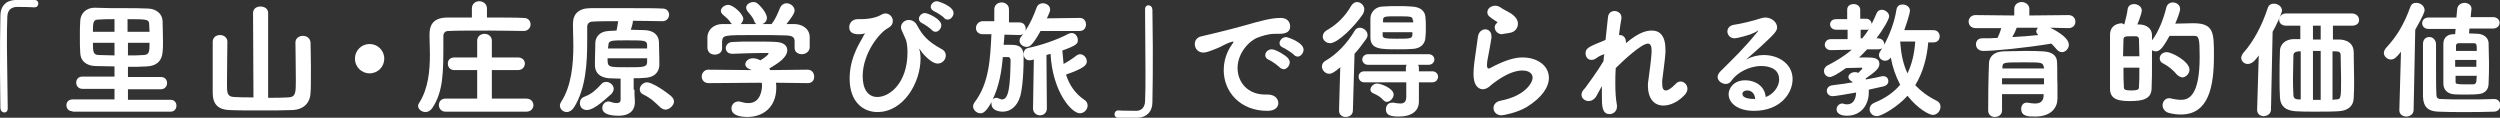 <?xml version="1.0" encoding="utf-8"?>
<!-- Generator: Adobe Illustrator 29.3.1, SVG Export Plug-In . SVG Version: 9.03 Build 55982)  -->
<svg version="1.1" id="レイヤー_1" xmlns="http://www.w3.org/2000/svg" xmlns:xlink="http://www.w3.org/1999/xlink" x="0px"
	 y="0px" viewBox="0 0 613.5 28.9" style="enable-background:new 0 0 613.5 28.9;" xml:space="preserve">
<rect x="0" y="0" width="613.5" height="28.9" fill="#333333" stroke="none"/>
<style type="text/css">
	.ドロップシャドウ{fill:none;}
	.光彩_x0020_外側_x0020_5_x0020_pt{fill:none;}
	.青のネオン{fill:none;stroke:#8AACDA;stroke-width:7;stroke-linecap:round;stroke-linejoin:round;}
	.クロムハイライト{fill:url(#SVGID_1_);stroke:#FFFFFF;stroke-width:0.363;stroke-miterlimit:1;}
	.ジャイブ_GS{fill:#FFDD00;}
	.Alyssa_GS{fill:#A6D0E4;}
	.st0{fill:#FFFFFF;}
</style>
<linearGradient id="SVGID_1_" gradientUnits="userSpaceOnUse" x1="306.75" y1="28.855" x2="306.75" y2="27.855">
	<stop  offset="0" style="stop-color:#656565"/>
	<stop  offset="0.618" style="stop-color:#1B1B1B"/>
	<stop  offset="0.629" style="stop-color:#545454"/>
	<stop  offset="0.983" style="stop-color:#3E3E3E"/>
</linearGradient>
<g>
	<g>
		<path class="st0" d="M1.9,26.6c0,0.7-0.4,1-0.8,1c-0.5,0-0.9-0.3-1-1c0-2.7-0.1-6-0.1-9.4c0-4.8,0-9.7,0.1-13.4
			c0-2.2,1.3-3.7,3.6-3.8c0.8,0,1.4,0,2.1,0c0.9,0,1.7,0,2.7,0c0.6,0,0.9,0.4,0.9,0.9c0,0.4-0.3,0.9-0.9,0.9H8.3
			C8.1,1.8,7.3,1.7,4,1.7C2.8,1.8,1.9,2.4,1.8,4c-0.1,1.9-0.1,4.4-0.1,7.2C1.8,16.4,1.8,22.3,1.9,26.6L1.9,26.6z"/>
		<path class="st0" d="M17.8,27.3c-1,0-1.5-0.7-1.5-1.5c0-0.7,0.5-1.4,1.5-1.4h10.3v-2.6h-7.9c-1,0-1.5-0.8-1.5-1.5
			c0-0.8,0.5-1.5,1.5-1.5l7.9,0v-2.5c-1.7,0-3.3-0.1-4.8-0.1c-2.2-0.1-3.5-1.3-3.6-3.1c-0.1-1.2-0.1-2.6-0.1-4.1s0-2.9,0.1-4
			c0.1-1.5,1.2-3.1,3.6-3.1C25.5,2,28.1,2,30.5,2c2,0,4,0,5.9,0.1c2.1,0.1,3.4,1.4,3.5,3c0,1.3,0.1,3.3,0.1,5.1c0,1,0,1.9-0.1,2.6
			c-0.2,2.3-1.6,3.4-3.9,3.5c-1.4,0.1-3,0.1-4.6,0.1v2.5l8.1,0c1,0,1.5,0.7,1.5,1.5c0,0.7-0.5,1.5-1.5,1.5h-8.1v2.6h10.5
			c0.9,0,1.4,0.7,1.4,1.4c0,0.8-0.5,1.5-1.4,1.5H17.8z M28.1,4.7c-1.3,0-2.7,0-3.9,0.1c-1.3,0-1.4,0.6-1.4,3h5.3V4.7z M28.1,10.5
			h-5.3c0,2.3,0.1,3,1.5,3l3.8,0.1V10.5z M36.7,7.8l-0.1-2c-0.1-1-0.4-1.1-5.3-1.1v3.1H36.7z M31.4,10.5v3.1c1.3,0,2.7,0,3.9-0.1
			c1.3-0.1,1.4-0.7,1.4-3H31.4z"/>
		<path class="st0" d="M62.1,3.2c0-1.1,0.9-1.6,1.8-1.6c1,0,1.9,0.5,1.9,1.6l0,20.8c1.8,0,3.6,0,5-0.1c1.8-0.1,1.8-1.2,1.8-4.3
			c0-3.2-0.1-8.4-0.1-9.1v-0.1c0-1,0.9-1.6,1.8-1.6s1.8,0.5,1.9,1.6c0,0.6,0.1,3.4,0.1,6.2s0,5.6-0.1,6.2c-0.1,2.8-2.1,4.1-4.3,4.2
			c-2.2,0.1-5.1,0.1-8,0.1s-5.8,0-7.7-0.1c-2.6-0.1-4-1.4-4-4.2c0-0.6,0-3.4,0-6.3s0-5.7,0-6.2c0-1.2,0.9-1.7,1.8-1.7
			c0.9,0,1.8,0.6,1.8,1.6v0.1c0,0.8-0.1,7.4-0.1,10.3c0,2.1,0,3.1,1.7,3.2c1.3,0.1,3,0.1,4.8,0.1L62.1,3.2z"/>
		<path class="st0" d="M90.7,18c-2,0-3.6-1.6-3.6-3.6s1.6-3.6,3.6-3.6s3.6,1.6,3.6,3.6S92.7,18,90.7,18z"/>
		<path class="st0" d="M119.5,4.3c3.6,0,7.1,0,9,0.1c1.2,0,1.7,0.8,1.7,1.6c0,0.8-0.6,1.6-1.7,1.6h-0.1c-1.7,0-4.9-0.1-8.2-0.1
			c-4,0-8.2,0-10.1,0.1c-0.9,0-1.3,0.5-1.3,1.3v1.5c0,7.4,0,12-2.7,16.1c-0.5,0.7-1.1,1-1.7,1c-0.9,0-1.8-0.7-1.8-1.5
			c0-0.3,0.1-0.5,0.3-0.8c2.2-3.5,2.6-7.8,2.6-11.9c0-1.6-0.1-3.2-0.1-4.7V8.5c0-2.8,1.3-4.1,4.2-4.2c1.6,0,3.8,0,6.2,0l0-2.2
			c0-1.2,0.9-1.8,1.8-1.8c0.9,0,1.9,0.6,1.9,1.8V4.3z M109.3,27.4c-1,0-1.6-0.8-1.6-1.6c0-0.8,0.5-1.6,1.6-1.6l7.8,0l0-7h-5.6
			c-1.1,0-1.6-0.8-1.6-1.6c0-0.8,0.5-1.5,1.6-1.5h5.6l0-4.1c0-1.1,0.9-1.7,1.8-1.7c0.9,0,1.8,0.6,1.8,1.7l0,4.1l6.4,0
			c1.2,0,1.7,0.8,1.7,1.5c0,0.8-0.6,1.6-1.7,1.6h-6.4l0,7l8.5,0c1.1,0,1.7,0.8,1.7,1.6s-0.6,1.6-1.7,1.6H109.3z"/>
		<path class="st0" d="M155.7,22c0,0.8,0,1.8,0.1,2.8v0.3c0,1.8-1.1,3.3-4,3.3c-2.5,0-4-0.6-4-1.9c0-0.8,0.6-1.6,1.5-1.6
			c0.2,0,0.3,0,0.5,0.1c0.6,0.2,1.1,0.3,1.5,0.3c0.6,0,1-0.2,1-0.8v-5.2c-1,0-2-0.1-2.9-0.1c-2.2-0.2-3.3-1.3-3.4-3c0-0.5,0-1,0-1.5
			c0-1.5,0.1-3,0.1-4.3c0.1-1.4,1.1-2.7,3.3-2.8l1.9-0.1c0.1-0.6,0.3-1.4,0.4-2.3c-2.6,0-4.9,0-6.2,0.1c-1,0-1.4,0.6-1.4,1.3
			c0,1.1,0,2.2,0,3.4c0,5.4-0.3,11.6-3.2,16.3c-0.5,0.8-1.2,1.2-1.8,1.2c-0.9,0-1.7-0.7-1.7-1.6c0-0.3,0.1-0.6,0.3-0.9
			c2.5-3.8,3-9.1,3-13.8c0-1.7-0.1-3.4-0.1-4.9V5.9c0-2.6,1.5-3.9,4.4-3.9c2.1,0,5.7,0,9.2,0c3.5,0,6.9,0,8.4,0.1
			c1.1,0,1.6,0.8,1.6,1.5c0,0.8-0.6,1.6-1.6,1.6h-0.1c-1.4,0-4.2-0.1-7.2-0.1c0,0.1,0,0.2,0,0.3c-0.1,0.7-0.3,1.3-0.5,1.9
			c1.3,0,2.5,0.1,3.5,0.1c2.2,0.1,3.3,1.3,3.4,2.8c0,1.3,0.1,2.8,0.1,4.3c0,0.6,0,1.1,0,1.6c-0.1,1.6-1.2,2.9-3.5,3
			c-0.9,0.1-1.9,0.1-2.8,0.1V22z M144,27c-1.1,0-1.7-0.8-1.7-1.7c0-0.6,0.3-1.3,1.2-1.6c1.8-0.7,2.7-1.6,4.1-3.1
			c0.3-0.4,0.8-0.5,1.2-0.5c0.9,0,1.8,0.8,1.8,1.7c0,0.4-0.2,0.8-0.5,1.2C149.1,23.8,146,27,144,27z M149.1,14.3
			c0,2.2,0,2.2,4.9,2.2c3.7,0,4.7,0,4.8-1.1c0-0.3,0-0.7,0-1.1H149.1z M158.8,11.8c0-0.3,0-0.6,0-0.8c-0.1-1.1-0.6-1.1-5.1-1.1
			c-3.6,0-4.4,0-4.4,1.2c0,0.2-0.1,0.5-0.1,0.8H158.8z M163.3,26.9c-0.4,0-0.8-0.2-1.2-0.5c-1.4-1.3-2.2-2.2-4.2-3.2
			c-0.7-0.3-0.9-0.8-0.9-1.3c0-0.8,0.8-1.7,1.8-1.7c0.8,0,3.2,1.2,5.8,3.3c0.6,0.5,0.8,1,0.8,1.5C165.3,25.9,164.3,26.9,163.3,26.9z
			"/>
		<path class="st0" d="M190.4,20.3c0.1,0.4,0.1,0.8,0.1,1.2c0,4.7-3.1,7.2-7.1,7.2c-1.5,0-3.9-0.3-3.9-2.1c0-0.9,0.7-1.7,1.7-1.7
			c0.2,0,0.4,0,0.6,0.1c0.7,0.2,1.3,0.3,1.9,0.3c3,0,3.3-3.4,3.3-4.3c0-0.2,0-0.5-0.1-0.7l-13,0.1c-1.1,0-1.7-0.8-1.7-1.6
			c0-0.8,0.6-1.7,1.6-1.7l10.7,0.1l-0.5-0.2c-0.8-0.3-1.1-0.8-1.1-1.2c0-0.8,0.8-1.5,1.9-1.5c0.6,0,1.2,0.2,1.8,0.5
			c0.7-0.4,2-1.3,2-1.7c0-0.1-0.1-0.1-0.2-0.1c-0.3,0-0.7,0-1.3,0c-1.8,0-4.9,0.1-7.3,0.2h-0.1c-1.1,0-1.6-0.7-1.6-1.4
			s0.6-1.5,1.7-1.5c1.3-0.1,3-0.1,4.7-0.1c2.3,0,4.6,0,6,0.1c1.9,0.1,2.7,1,2.7,2c0,1.8-2.2,3.2-4.4,4.5l0.2,0.4l9.2-0.1h0
			c1,0,1.6,0.8,1.6,1.7s-0.5,1.6-1.6,1.6L190.4,20.3z M193.1,8.7c-2.4-0.1-5-0.1-7.5-0.1c-8.2,0-8.2,0-8.4,1.6v1.7
			c0,1-0.9,1.5-1.8,1.5c-0.9,0-1.7-0.5-1.8-1.6c0-0.4,0-0.9,0-1.3c0-0.5,0-1,0-1.5c0.1-1.5,1.3-3.1,3.8-3.1l2.2,0
			c0-0.1-0.1-0.1-0.2-0.2c-0.6-1-1.2-1.4-2-2.1c-0.3-0.3-0.5-0.6-0.5-0.9c0-0.8,0.9-1.5,1.8-1.5c1.3,0,3.7,2.3,3.7,3.4
			c0,0.5-0.3,0.9-0.6,1.3c1.3,0,2.5,0,3.8,0c-0.2-0.2-0.4-0.3-0.5-0.7c-0.4-1.1-1.1-1.7-1.7-2.5c-0.2-0.3-0.3-0.6-0.3-0.8
			c0-0.8,0.9-1.4,1.8-1.4c0.3,0,0.7,0.1,0.9,0.3c0.5,0.3,2.4,2.3,2.4,3.6c0,0.7-0.5,1.3-1.1,1.5c0.8,0,1.5,0,2.3,0l0-0.1
			c0.8-0.9,1.5-2.6,2-3.8c0.3-0.8,1-1.2,1.6-1.2c1,0,2,0.8,2,1.8c0,0.8-1.3,2.4-2,3.3c0.6,0,1.3,0,1.9,0c1.8,0,3.7,1,3.8,3.1
			c0,0.4,0,1.1,0,1.6c0,0.4,0,0.8,0,1.1c-0.1,1-1,1.6-1.9,1.6c-0.9,0-1.8-0.5-1.8-1.5v-1.6C195,9.2,194.6,8.8,193.1,8.7z"/>
		<path class="st0" d="M212.3,8.2c-0.3,0.1-3.9,0.9-3.9-1.5c0-1,0.7-2,2.1-2h0.6c2.3,0,4-0.4,5.2-1.1c0.3-0.2,0.7-0.3,1-0.3
			c1,0,1.8,0.9,1.8,1.8c0,0.7-0.3,1.3-1.2,1.8c-2.1,1.1-6.2,6.2-6.2,11.8c0,3.3,1.4,5.1,3.6,5.1c3,0,7.4-3.4,7.4-11
			c0-1.5-0.2-2.7-0.5-3.3c-1.1-2.4-1.1-2.4-1.1-2.8c0-1,0.9-1.8,1.9-1.8c0.8,0,1.6,0.4,2.1,1.4c1.3,2.4,2.6,3.9,5.9,5.7
			c0.8,0.4,1.1,1,1.1,1.6c0,1-0.8,2-2,2c-1.7,0-4-2.8-4.3-3.4c-0.1-0.1-0.1-0.2-0.2-0.2v0.1c0.2,0.6,0.3,1.4,0.3,2.3
			c0,5.8-4.1,13.1-10.6,13.1c-3.3,0-6.8-2.3-6.8-8.2c0-2.5,0.6-4.8,1.4-6.6c0.8-2,1.8-3.3,2.2-4.3C212.2,8.5,212.3,8.3,212.3,8.2
			C212.3,8.2,212.3,8.2,212.3,8.2L212.3,8.2z M228.7,7.4c-0.3-0.4-1.9-1.5-2.4-1.7c-0.6-0.3-0.8-0.7-0.8-1.1c0-0.7,0.7-1.4,1.5-1.4
			c0.6,0,4,1.4,4,3c0,0.8-0.7,1.6-1.4,1.6C229.2,7.8,228.9,7.6,228.7,7.4z M231.7,4.4c-0.3-0.4-1.9-1.4-2.4-1.6
			c-0.6-0.3-0.9-0.7-0.9-1.1c0-0.7,0.7-1.4,1.5-1.4c0.4,0,4.1,1.2,4.1,2.9c0,0.8-0.7,1.6-1.4,1.6C232.2,4.8,231.9,4.7,231.7,4.4z"/>
		<path class="st0" d="M255.3,7.7c-2.1,3.8-2.8,3.8-3.4,3.8c-0.9,0-1.7-0.7-1.7-1.5c0-0.3,0.1-0.7,0.4-1l0.5-0.7
			c-0.2,0.2-0.6,0.3-1,0.3l-3.6-0.1l-0.2,2.5c0.6,0,1.2,0,1.7,0c1.4,0,3.2,0.1,3.2,2.8c0,6.4-0.6,8.8-0.8,9.7
			c-0.8,2.8-2.6,3.9-4.3,3.9c-0.3,0-2.8,0-2.8-2c0-0.2,0-0.3,0.1-0.5c-1.5,2.8-2.3,2.9-2.8,2.9c-0.9,0-1.8-0.8-1.8-1.7
			c0-0.3,0.1-0.6,0.3-0.9c3.7-4.8,3.9-10.9,4.2-16.8l-2,0h-0.1c-1.1,0-1.7-0.7-1.7-1.5c0-0.8,0.6-1.7,1.7-1.7h0l2.8,0V2.3
			c0-1.1,0.9-1.7,1.8-1.7c0.9,0,1.8,0.6,1.8,1.7v3.2l2.5,0h0.1c1,0,1.5,0.8,1.5,1.5c0,0.2,0,0.4-0.1,0.6c1.2-1.8,2.1-3.8,2.8-5.8
			c0.3-0.7,0.9-1,1.5-1c0.9,0,1.8,0.6,1.8,1.5c0,0.2,0,0.4-0.1,0.6c-0.2,0.5-0.4,1-0.7,1.6l8.1-0.1h0c1,0,1.5,0.8,1.5,1.6
			s-0.5,1.6-1.5,1.6H255.3z M246.1,13.9c-0.3,3.6-0.9,7.2-2.5,10.5c0.2-0.2,0.5-0.4,0.9-0.4c0.2,0,0.4,0.1,0.7,0.2
			c0.2,0.1,0.5,0.2,0.7,0.2c1.7,0,2-3.4,2.1-9.6c0-0.4-0.2-0.8-0.6-0.8H246.1z M253.7,14.6c-0.2,0.1-0.8,0.2-1.1,0.2
			c-0.9,0-1.4-0.8-1.4-1.6c0-0.6,0.3-1.2,1-1.4c3.3-0.7,6.9-1.9,10-3.5c0.2-0.1,0.5-0.2,0.8-0.2c0.9,0,1.5,0.9,1.5,1.7
			c0,0.9-0.2,1.3-3.8,2.6c0.1,1.2,0.2,2.3,0.3,3.3c1.1-0.6,2.2-1.3,3.2-2.1c0.3-0.2,0.6-0.3,0.8-0.3c0.9,0,1.7,0.8,1.7,1.8
			c0,0.9-0.8,1.7-5.1,3.2c0.8,2.6,2.3,4.7,4.5,6.2c0.6,0.4,0.8,0.9,0.8,1.4c0,1-0.9,1.9-1.9,1.9c-2,0-6.7-5.2-7.2-14.6l-1,0.3
			l0.1,13.1c0,1.1-0.8,1.7-1.7,1.7c-0.8,0-1.7-0.6-1.7-1.7L253.7,14.6z"/>
		<path class="st0" d="M281,2.3c0-0.7,0.4-1,0.8-1c0.5,0,0.9,0.3,1,1c0,2.7,0.1,6,0.1,9.4c0,4.8,0,9.7-0.1,13.4
			c0,2.2-1.3,3.7-3.6,3.8c-0.8,0-1.4,0-2.1,0c-0.9,0-1.7,0-2.7,0c-0.6,0-0.9-0.4-0.9-0.9c0-0.4,0.3-0.9,0.9-0.9h0.1
			c0.2,0,1.1,0.1,4.3,0.1c1.2,0,2.1-0.7,2.2-2.3c0.1-1.9,0.1-4.4,0.1-7.2C281.1,12.5,281,6.5,281,2.3L281,2.3z"/>
		<path class="st0" d="M305.6,6.2c3.8-1.1,6.4-1.8,8.7-1.8c1.7,0,2.3,1.1,2.3,2.1c0,1.1-0.7,1.8-2.7,1.8c-0.2,0-0.4,0-0.7,0h-0.4
			c-1.6,0-3.3,0.6-4.1,0.9c-2,0.7-5,3.7-5,7.5c0,3.3,2.3,6.5,6.8,6.5h0.3c2.1-0.1,2.9,1.1,2.9,2.1s-0.8,1.9-2.7,1.9
			c-6.7,0-10.7-4.7-10.7-10c0-3.4,1.6-5.7,2.1-6.4c0.2-0.3,0.3-0.4,0.3-0.5c0-0.1,0-0.1-0.1-0.1s-0.2,0-0.4,0.1
			c-1.5,0.4-2.3,1.1-3.4,1.5c-2.2,0.9-2.9,1.1-3.5,1.1c-1.3,0-2.1-1-2.1-2.1c0-0.8,0.5-1.7,1.7-1.9C296.1,8.6,300.6,7.6,305.6,6.2z
			 M314,16.5c-0.4-0.4-2-1.6-2.6-1.8c-0.7-0.3-0.9-0.7-0.9-1.2c0-0.7,0.7-1.4,1.6-1.4c0.9,0,3.3,1.4,3.9,2.1
			c0.3,0.3,0.5,0.7,0.5,1.1c0,0.9-0.8,1.7-1.5,1.7C314.6,16.9,314.3,16.8,314,16.5z M317.5,13.4c-0.4-0.4-2.1-1.5-2.6-1.7
			c-0.7-0.3-0.9-0.7-0.9-1.1c0-0.7,0.7-1.5,1.6-1.5c0.4,0,4.3,1.3,4.3,3.1c0,0.8-0.7,1.7-1.5,1.7C318,13.8,317.7,13.7,317.5,13.4z"
			/>
		<path class="st0" d="M328.9,16.5c-1.3,1.1-2,1.6-2.7,1.6c-1,0-1.8-0.9-1.8-1.8c0-0.5,0.3-1.1,0.9-1.4c2.6-1.5,5.2-4.1,7.1-7.3
			c0.3-0.6,0.8-0.8,1.3-0.8c0.9,0,1.9,0.8,1.9,1.8c0,0.3-0.1,0.6-0.3,0.9c-0.9,1.3-1.9,2.6-2.9,3.7L332,27.1c0,1.1-0.9,1.6-1.8,1.6
			c-0.8,0-1.6-0.5-1.6-1.6v-0.1L328.9,16.5z M326.4,10.6c-1,0-1.8-0.8-1.8-1.6c0-0.6,0.3-1.2,1.2-1.7c2.4-1.4,4.3-3.3,5.8-5.9
			c0.4-0.6,0.9-0.9,1.4-0.9c0.9,0,1.8,0.8,1.8,1.8c0,0.3-0.1,0.7-0.3,1.1C332.5,6.4,328.3,10.6,326.4,10.6z M348.2,20.2l0,2.4l0,2.2
			v0.1c0,2.5-2,3.7-4.9,3.7c-2.2,0-3.2-0.4-3.2-1.8c0-0.8,0.5-1.6,1.5-1.6c0.1,0,0.3,0,0.4,0c0.6,0.1,1.1,0.2,1.6,0.2
			c1,0,1.5-0.4,1.5-1.7v-0.1l0-3.4l-10.3,0c-0.9,0-1.4-0.7-1.4-1.4c0-0.7,0.5-1.3,1.4-1.3H345l0-0.9c0-0.3,0.1-0.5,0.2-0.7h-9.5
			c-0.9,0-1.4-0.7-1.4-1.3s0.5-1.3,1.4-1.3h14.9c0.9,0,1.4,0.7,1.4,1.3s-0.5,1.3-1.4,1.3H348c0.1,0.2,0.2,0.4,0.2,0.7l0,0.9h3.3
			c0.9,0,1.4,0.7,1.4,1.3c0,0.7-0.5,1.4-1.4,1.4L348.2,20.2z M343,1.5c1.2,0,2.4,0,3.4,0.1c2.3,0.1,3.3,1.2,3.4,2.6
			c0.1,0.8,0.1,1.6,0.1,2.5c0,0.9,0,1.8-0.1,2.5c-0.1,1.7-1.3,2.7-3.1,2.8c-1.1,0.1-2.4,0.1-3.7,0.1c-4.2,0-6.6,0-6.7-2.8
			c0-0.7,0-1.6,0-2.4c0-0.9,0-1.8,0-2.5c0.1-1.5,1.3-2.8,3.1-2.8C340.6,1.5,341.8,1.5,343,1.5z M339.4,24.5
			c-0.7-0.8-1.5-1.2-2.4-1.6c-0.5-0.2-0.7-0.6-0.7-0.9c0-0.7,0.8-1.5,1.6-1.5c1,0,4.1,1.2,4.1,2.7c0,0.9-0.9,1.8-1.7,1.8
			C340,25,339.7,24.8,339.4,24.5z M346.7,5c-0.1-0.9-0.1-1-3.6-1c-3.4,0-3.7,0-3.7,1c0,0.2,0,0.3,0,0.5h7.4V5z M346.7,7.9h-7.4
			c0,0.3,0,0.5,0,0.7c0,0.8,0.4,0.9,3.5,0.9s3.8,0,3.8-1V7.9z"/>
		<path class="st0" d="M368.5,28.3c-1.3,0-2-0.9-2-1.8c0-0.8,0.6-1.6,1.8-1.8c6.1-1.2,7.8-4.5,7.8-5.6c0-1.6-1.8-1.8-2.5-1.8
			c-3.4,0-7.2,3.2-7.6,3.5c-0.8,0.8-1.5,1.1-2.1,1.1s-2.3-0.3-2.3-3.8c0-1.6,0.2-3,1.1-9.2c0.2-1.1,1-1.7,1.8-1.7s1.5,0.6,1.5,1.7
			c0,0.1,0,0.3,0,0.4c-0.2,1.3-0.5,3-0.8,4.5c-0.2,0.9-0.3,1.6-0.3,2.2c0,0.4,0.1,0.8,0.4,0.8c0.1,0,0.1,0,0.2,0
			c4.2-2.3,6.6-2.7,8.1-2.7c3.8,0,6.5,2.1,6.5,5c0,2.2-1.6,4.8-5.5,7.2C372.2,27.7,368.9,28.3,368.5,28.3z M369,8.3
			c-0.1,0-0.3,0.1-0.4,0.1c-1,0-1.8-0.8-1.8-1.7c0-0.4,0.2-0.8,0.6-1.1c0.1-0.1,0.1-0.1,0.1-0.1c0,0,0,0-0.1-0.1
			C365.4,4.1,365,3.8,365,3c0-0.9,0.9-1.6,1.9-1.6c0.4,0,0.8,0.1,1.3,0.4c0.5,0.4,1.6,0.9,2.6,1.5c1,0.7,1.7,1.5,1.7,2.5
			c0,1-0.6,2.1-2.2,2.3C369.9,8.2,369.5,8.2,369,8.3z"/>
		<path class="st0" d="M393,21.3l-1.2,2.2c-0.5,0.9-1.3,1.3-1.9,1.3c-0.8,0-1.8-0.5-1.8-1.6c0-0.4,0.2-0.8,0.6-1.3
			c0.1-0.1,0.2-0.2,0.3-0.3c0.5-0.7,3.3-4.5,4.5-6.6c0-0.6,0.1-1.1,0.2-1.7c-0.6,0.2-1.2,0.4-2,1c-0.4,0.3-0.8,0.4-1.2,0.4
			c-0.9,0-1.4-0.8-1.4-1.6c0-1.3,0.7-1.6,4.9-3.3c0.2-2.3,0.5-4.3,0.6-5.6c0.1-1,0.8-1.5,1.6-1.5c0.8,0,1.7,0.6,1.7,1.5
			c0,0.1,0,0.2,0,0.3c-0.2,1-0.4,2.5-0.6,4.1h0.2c0.8,0,1.5,0.6,1.5,1.7v0.3c3.4-2.9,5.3-3.1,6.4-3.1c1.9,0,3.3,1.3,3.3,4.6
			c0,0.3,0,0.5,0,0.8c-0.1,1.8-0.6,5.1-0.8,6.9c0,0.3,0,0.5,0,0.7c0,1.2,0.3,1.7,0.9,1.7c0.6,0,1.4-0.6,2.3-1.5
			c0.4-0.5,0.9-0.7,1.3-0.7c0.9,0,1.7,0.8,1.7,1.8c0,0.4-0.2,0.9-0.5,1.3c-1.7,1.9-3.7,2.8-5.4,2.8c-2.2,0-3.8-1.6-3.8-4.9
			c0-0.4,0-0.8,0.1-1.2c0.2-1.6,0.7-5,0.8-6.9c0-0.2,0-0.4,0-0.6c0-0.8-0.2-1.6-0.9-1.6c-1.6,0-6.2,4.3-7.9,6
			c-0.1,1.3-0.1,2.6-0.1,3.8c0,2,0.1,3.8,0.4,5.3c0,0.1,0,0.3,0,0.4c0,1.1-0.9,1.8-1.8,1.8c-1.9,0-1.9-2.1-1.9-4.5
			c0-0.7,0-1.5,0-2.3L393,21.3z"/>
		<path class="st0" d="M436.6,19.5c0-2.9-2.9-3.3-4.4-3.3c-3,0-6,1.7-7.3,3.6c-0.3,0.5-0.8,0.8-1.4,0.8c-1,0-2-0.8-2-1.7
			c0-0.4,0.2-0.9,0.7-1.4c3.4-3.4,5.4-5.2,9.1-9.7c0.1-0.2,0.2-0.3,0.2-0.3s0,0-0.1,0c-0.1,0-0.2,0.1-0.3,0.2
			c-1.4,0.9-4.9,1.7-5.4,1.7c-1.2,0-1.8-0.9-1.8-1.7c0-0.7,0.5-1.4,1.5-1.6c2.1-0.3,4.8-1,6.7-1.6c0.4-0.1,0.7-0.2,1.1-0.2
			c1.6,0,2.9,1.2,2.9,2.4c0,0.9-0.5,1.5-4.2,4.9c-1.2,1.1-2.3,2-3.4,3c1.3-0.7,2.9-1.1,4.3-1.1c3.7,0,7.1,2.2,7.1,5.9
			c0,3.5-3,7.8-9.5,7.8c-3.8,0-6.2-1.8-6.2-4.1c0-1.3,1.1-3.4,4.1-3.4c2.5,0,4.8,1.5,5,4.1C434.9,23.3,436.6,21.5,436.6,19.5z
			 M430.7,24.3c0-1.2-0.8-2.1-1.9-2.1c-0.8,0-1.2,0.4-1.2,0.8C427.5,24,429.1,24.3,430.7,24.3L430.7,24.3z"/>
		<path class="st0" d="M473.2,10.3c-0.3,3.8-1.3,7.5-3.2,10.6c1.3,1.4,3,2.7,5.2,3.8c0.7,0.3,1,0.9,1,1.5c0,1-0.8,2-1.9,2
			c-0.8,0-3.6-1.4-6.2-4.7c-2.3,2.6-6.3,5-7.5,5c-1.1,0-1.8-0.8-1.8-1.7c0-0.6,0.3-1.2,1.2-1.6c2.7-1.1,4.8-2.6,6.3-4.4
			c-1.1-2.1-1.9-4.4-2.3-6.7c-0.4,0.6-0.9,0.8-1.4,0.8c-0.8,0-1.5-0.6-1.5-1.4c0-0.3,0.1-0.6,0.3-0.9c0.2-0.3,0.3-0.5,0.5-0.8
			c-0.2,0.2-0.6,0.3-1.1,0.3l-2.6,0c-0.7,0.7-1.3,1.4-2,2h2c1.5,0,3,0.1,3,1.6c0,1.1-1,1.9-3.4,3.6l0.1,0.2c1.5-0.3,2.9-0.5,3.9-0.8
			c0.1,0,0.3,0,0.4,0c0.8,0,1.2,0.6,1.2,1.2c0,0.6-0.4,1.1-1.2,1.3l-3.6,0.8c0,0.3,0,0.5,0,0.7c0,2.7-1.6,5.7-5.4,5.7
			c-0.8,0-2.5-0.2-2.5-1.6c0-0.7,0.6-1.4,1.4-1.4c0.1,0,0.3,0,0.4,0.1c0.3,0.1,0.5,0.1,0.8,0.1c1,0,2.1-0.6,2.2-2.9
			c-2.7,0.5-5.3,0.9-5.8,0.9c-0.9,0-1.4-0.7-1.4-1.3c0-0.7,0.5-1.3,1.5-1.4c1.6-0.2,3.3-0.4,4.9-0.7c-0.1-0.1-0.3-0.3-0.4-0.3
			c-0.5-0.3-0.7-0.7-0.7-1c0-0.6,0.7-1.2,1.6-1.2c0.2,0,0.5,0,0.8,0.2c0.4-0.4,0.9-0.9,1-1c0,0,0,0,0-0.1c0-0.1-0.1-0.2-0.2-0.2
			c-1.3,0-2.6,0.1-3.8,0.1c-2.9,2.1-3.8,2.2-3.9,2.2c-0.9,0-1.5-0.7-1.5-1.5c0-0.5,0.3-1.1,1-1.4c2.1-1.1,4.1-2.3,5.8-3.8l-5.1,0.1
			c-1,0-1.5-0.7-1.5-1.3c0-0.7,0.5-1.4,1.5-1.4l4.1,0V7.3l-2.8,0c-1,0-1.5-0.7-1.5-1.3c0-0.7,0.5-1.3,1.5-1.3l2.7,0V2.4
			c0-1,0.8-1.4,1.6-1.4s1.6,0.5,1.6,1.4v2.2h1.5c0.8,0,1.3,0.7,1.3,1.3c0.4-0.8,0.8-1.7,1.2-2.6c0.3-0.7,0.8-0.9,1.3-0.9
			c0.8,0,1.8,0.7,1.8,1.6c0,0.7-1.4,3.1-3.1,5.4h0.3c1,0,1.6,0.7,1.6,1.4v0.2c1.2-2.3,2.5-5.4,3-8.7c0.2-0.9,0.8-1.2,1.5-1.2
			c0.9,0,1.8,0.6,1.8,1.5c0,0.8-1.1,4-1.4,4.8h7.2c1,0,1.5,0.8,1.5,1.5c0,0.8-0.5,1.5-1.5,1.5H473.2z M457,9.4
			c0.6-0.7,1.1-1.4,1.6-2.2c-0.2,0.1-0.3,0.1-0.5,0.1l-1.5,0v2.1H457z M466.3,10.2c0.2,2.9,0.7,5.5,1.8,7.8c1.1-2.3,1.7-4.9,1.9-7.8
			H466.3z"/>
		<path class="st0" d="M503.1,6.8c0.2,0.1,4.6,2.1,4.6,4.2c0,0.9-0.8,1.8-1.7,1.8c-0.5,0-1-0.3-1.4-0.8c-0.4-0.5-0.8-0.9-1.2-1.3
			c-6.6,1.1-14.2,1.8-16.7,1.8c-1.2,0-1.8-0.8-1.8-1.6c0-0.8,0.5-1.5,1.5-1.5c1.3,0,2.5,0,3.8-0.1c0.3-0.6,0.7-1.6,0.9-2.4l-6.3,0
			c-1.1,0-1.7-0.8-1.7-1.6c0-0.8,0.6-1.6,1.7-1.6l9.5,0.1V2.2c0-1.1,0.9-1.7,1.8-1.7c0.9,0,1.9,0.6,1.9,1.7l0,1.6l9.6-0.1
			c1.1,0,1.7,0.8,1.7,1.6c0,0.8-0.5,1.6-1.7,1.6L503.1,6.8z M504.9,24.2L504.9,24.2c0,2-1.3,4.4-5.5,4.4c-1.6,0-3.4,0-3.4-1.9
			c0-0.8,0.5-1.5,1.3-1.5c0.1,0,0.2,0,0.3,0c0.6,0.1,1.2,0.2,1.8,0.2c1.1,0,2-0.4,2.1-1.8l0-0.5h-10.2v4c0,1.1-0.9,1.6-1.8,1.6
			c-0.8,0-1.6-0.5-1.6-1.6c0-7.9,0.2-11.1,0.2-11.7c0.1-1.3,1-2.7,3.5-2.8c1.5,0,3.3-0.1,5.3-0.1c1.5,0,3.1,0,4.4,0.1
			c2.5,0.1,3.5,1.2,3.5,2.7c0.1,1.4,0,4.1,0.1,5.4L504.9,24.2z M501.5,19.2h-10.2c0,0.5,0,1,0,1.5h10.3V19.2z M501.5,16.4
			c-0.1-1.1-0.7-1.1-4.6-1.1c-5.1,0-5.4,0-5.5,1l0,0.5h10.2V16.4z M494.9,6.8c-0.2,0.6-0.6,1.5-1.1,2.3c2.2-0.1,4.4-0.3,6.4-0.5
			c-0.3-0.3-0.5-0.6-0.5-0.9s0.2-0.6,0.4-0.9H494.9z"/>
		<path class="st0" d="M521.3,6c0.3-1.2,0.7-2.6,0.8-3.6c0.1-1,0.8-1.4,1.6-1.4c0.9,0,1.9,0.6,1.9,1.6c0,0.4-0.5,2-1.1,3.4
			c0.2,0,0.4,0,0.6,0c1.9,0.1,3,1.2,3,2.6c0,0.4,0,0.9,0,1.3c1.7-2.2,2.9-5.5,3.5-8c0.2-0.9,0.9-1.3,1.6-1.3c0.9,0,1.8,0.6,1.8,1.6
			c0,0.7-0.8,2.7-1.2,3.6c1.3,0,3.1-0.1,4.4-0.1c5.1,0,5.1,2.3,5.1,8c0,7.6-1.3,14.4-8.1,14.4c-0.9,0-1.9-0.1-3-0.4
			c-1-0.3-1.5-1.1-1.5-1.9c0-0.8,0.6-1.7,1.6-1.7c0.2,0,0.4,0,0.6,0.1c0.9,0.2,1.7,0.3,2.3,0.3c1.8,0,4.6-0.8,4.6-10.5
			c0-4.6-0.2-5.2-1.3-5.2h-6.1c-1.7,3.1-2.4,3.8-3.4,3.8c-0.3,0-0.7-0.1-0.9-0.3v2.7c0,2.5,0,4.9-0.1,6.8c-0.1,2.6-2.4,3-5.3,3
			c-2.6,0-4.9-0.3-4.9-3c0-2.1,0-5.1,0-7.9c0-2,0-3.9,0-5.4c0-1.7,1.1-2.7,2.9-2.8L521.3,6z M525,13.7c0-1.5-0.1-3-0.1-4.1
			c0-0.4-0.3-0.7-0.7-0.7c-0.3,0-0.8,0-1.2,0c-1.3,0-1.9,0-1.9,0.8c0,1.1-0.1,2.5-0.1,4.1H525z M521.1,16.6c0,1.8,0,3.5,0.1,4.8
			c0,0.5,0.2,0.8,1.8,0.8c1.7,0,1.9-0.3,1.9-0.8c0.1-1.3,0.1-3,0.1-4.8H521.1z M534.2,18.3c-0.8-1-2.1-2.1-3.3-2.7
			c-0.7-0.3-0.9-0.8-0.9-1.3c0-0.8,0.7-1.5,1.7-1.5c1.3,0,5.6,2.3,5.6,4.3c0,1-0.9,1.9-1.8,1.9C535.1,18.9,534.6,18.7,534.2,18.3z"
			/>
		<path class="st0" d="M554.3,13.6c-0.8,1.1-1.6,2.1-2.7,2.1c-0.9,0-1.6-0.7-1.6-1.5c0-0.4,0.2-0.8,0.5-1.2c2.6-2.9,4.6-6.8,6-11
			c0.2-0.8,0.9-1.1,1.5-1.1c1,0,2,0.7,2,1.7c0,0.5-1.3,3.5-2.3,5.2l-0.4,19.1c0,1-0.9,1.6-1.8,1.6c-0.8,0-1.6-0.5-1.6-1.5v-0.1
			L554.3,13.6z M577.2,6.3l-4.7,0v3.4c0.6,0,1.2,0,1.7,0c2.1,0.1,3.4,1.2,3.4,3.1c0,2.3,0.1,4.6,0.1,7c0,1.4,0,2.8-0.1,4.3
			c-0.1,2.1-1.6,3.1-3.8,3.2c-1.5,0.1-3.7,0.1-5.8,0.1c-1.8,0-3.4,0-4.7-0.1c-2.5-0.2-3.7-1.3-3.8-3.4c-0.1-1.6-0.1-3.2-0.1-4.8
			c0-2.2,0-4.4,0.1-6.6c0-1.6,1.3-2.8,3.2-2.9l1.8,0V6.3l-3.5,0h0c-1.1,0-1.7-0.7-1.7-1.4c0-0.8,0.6-1.6,1.7-1.6h16.1
			c1.2,0,1.8,0.8,1.8,1.5C579,5.6,578.4,6.3,577.2,6.3L577.2,6.3z M564.6,12.6c-0.2,0-0.4,0-0.6,0c-0.8,0.1-1.2,0.4-1.2,1
			c0,1.8-0.1,3.7-0.1,5.5c0,1.3,0,2.7,0.1,4.1c0,0.9,0.4,1.2,1.5,1.2l0.3,0V12.6z M569.5,6.3h-1.9v3.4h1.9V6.3z M569.5,12.5h-1.9v12
			h1.9V12.5z M573.2,24.4c1.3,0,1.3-0.2,1.3-5.1c0-1.9-0.1-3.8-0.1-5.7c0-0.7-0.3-1-1.2-1l-0.8,0v11.9L573.2,24.4z"/>
		<path class="st0" d="M589.2,12.7c-1.2,1.5-1.7,1.9-2.5,1.9c-0.9,0-1.7-0.8-1.7-1.6c0-0.4,0.2-0.8,0.5-1.2c2.8-3,4.5-6,6-10.1
			c0.3-0.8,0.8-1,1.5-1c1,0,2,0.8,2,1.8c0,0.3-0.2,1.1-2.3,4.8l-0.4,19.7c0,1-0.9,1.6-1.8,1.6c-0.8,0-1.7-0.5-1.7-1.5v-0.1
			L589.2,12.7z M606,7l-0.1,1.2c0.9,0,1.8,0.1,2.3,0.1c1.3,0.1,2.5,1,2.5,2.3c0,1.6,0.1,3.1,0.1,4.6c0,1.8,0,3.5-0.1,5.3
			c0,1.4-0.8,2.5-2.6,2.6c-0.8,0.1-2.2,0.1-3.4,0.1c-1.1,0-2.2,0-2.8-0.1c-1.4-0.2-2.3-1.2-2.3-2.6c0-2,0-3.9,0-5.8
			c0-1.3,0-2.7,0-3.9c0-1.4,0.8-2.3,2.3-2.4c0.2,0,0.4,0,0.6,0l0.1-1.3H596c-1.1,0-1.6-0.7-1.6-1.4s0.5-1.4,1.6-1.4l6.8,0l0.2-2.1
			c0.1-1,1-1.5,1.8-1.5c0.8,0,1.7,0.5,1.7,1.4v0.1l-0.2,2l5.5,0c1,0,1.6,0.7,1.6,1.4S612.8,7,611.8,7H606z M597.8,10.9
			c0,1.2,0,3,0,4.9c0,2.8,0,5.8,0.1,7.5c0,0.6,0.3,1,1,1c1.8,0.1,4,0.1,6.4,0.1c2.2,0,4.5,0,6.7-0.1h0.1c1,0,1.5,0.8,1.5,1.5
			c0,0.8-0.5,1.6-1.6,1.6c-2.4,0.1-4.9,0.1-7.4,0.1c-2.2,0-4.3,0-6.3-0.1c-2.4-0.1-3.6-1.1-3.7-3.7c0-2.3,0-6.2,0-9.4v-3.5
			c0-1.2,0.8-1.8,1.7-1.7C596.9,9.1,597.8,9.7,597.8,10.9L597.8,10.9z M607.7,14.7h-5.2v1.7h5.2V14.7z M603.4,10.6
			c-0.5,0-0.7,0.3-0.7,0.6c0,0.4,0,0.8,0,1.3h5.1c0-1.6,0-1.9-0.8-1.9H603.4z M602.6,18.6c0,0.5,0,1,0,1.5c0,0.5,0.2,0.6,2.5,0.6
			c0.7,0,1.3,0,1.8,0c0.5,0,0.7-0.3,0.8-0.7l0.1-1.4H602.6z"/>
	</g>
</g>
</svg>
